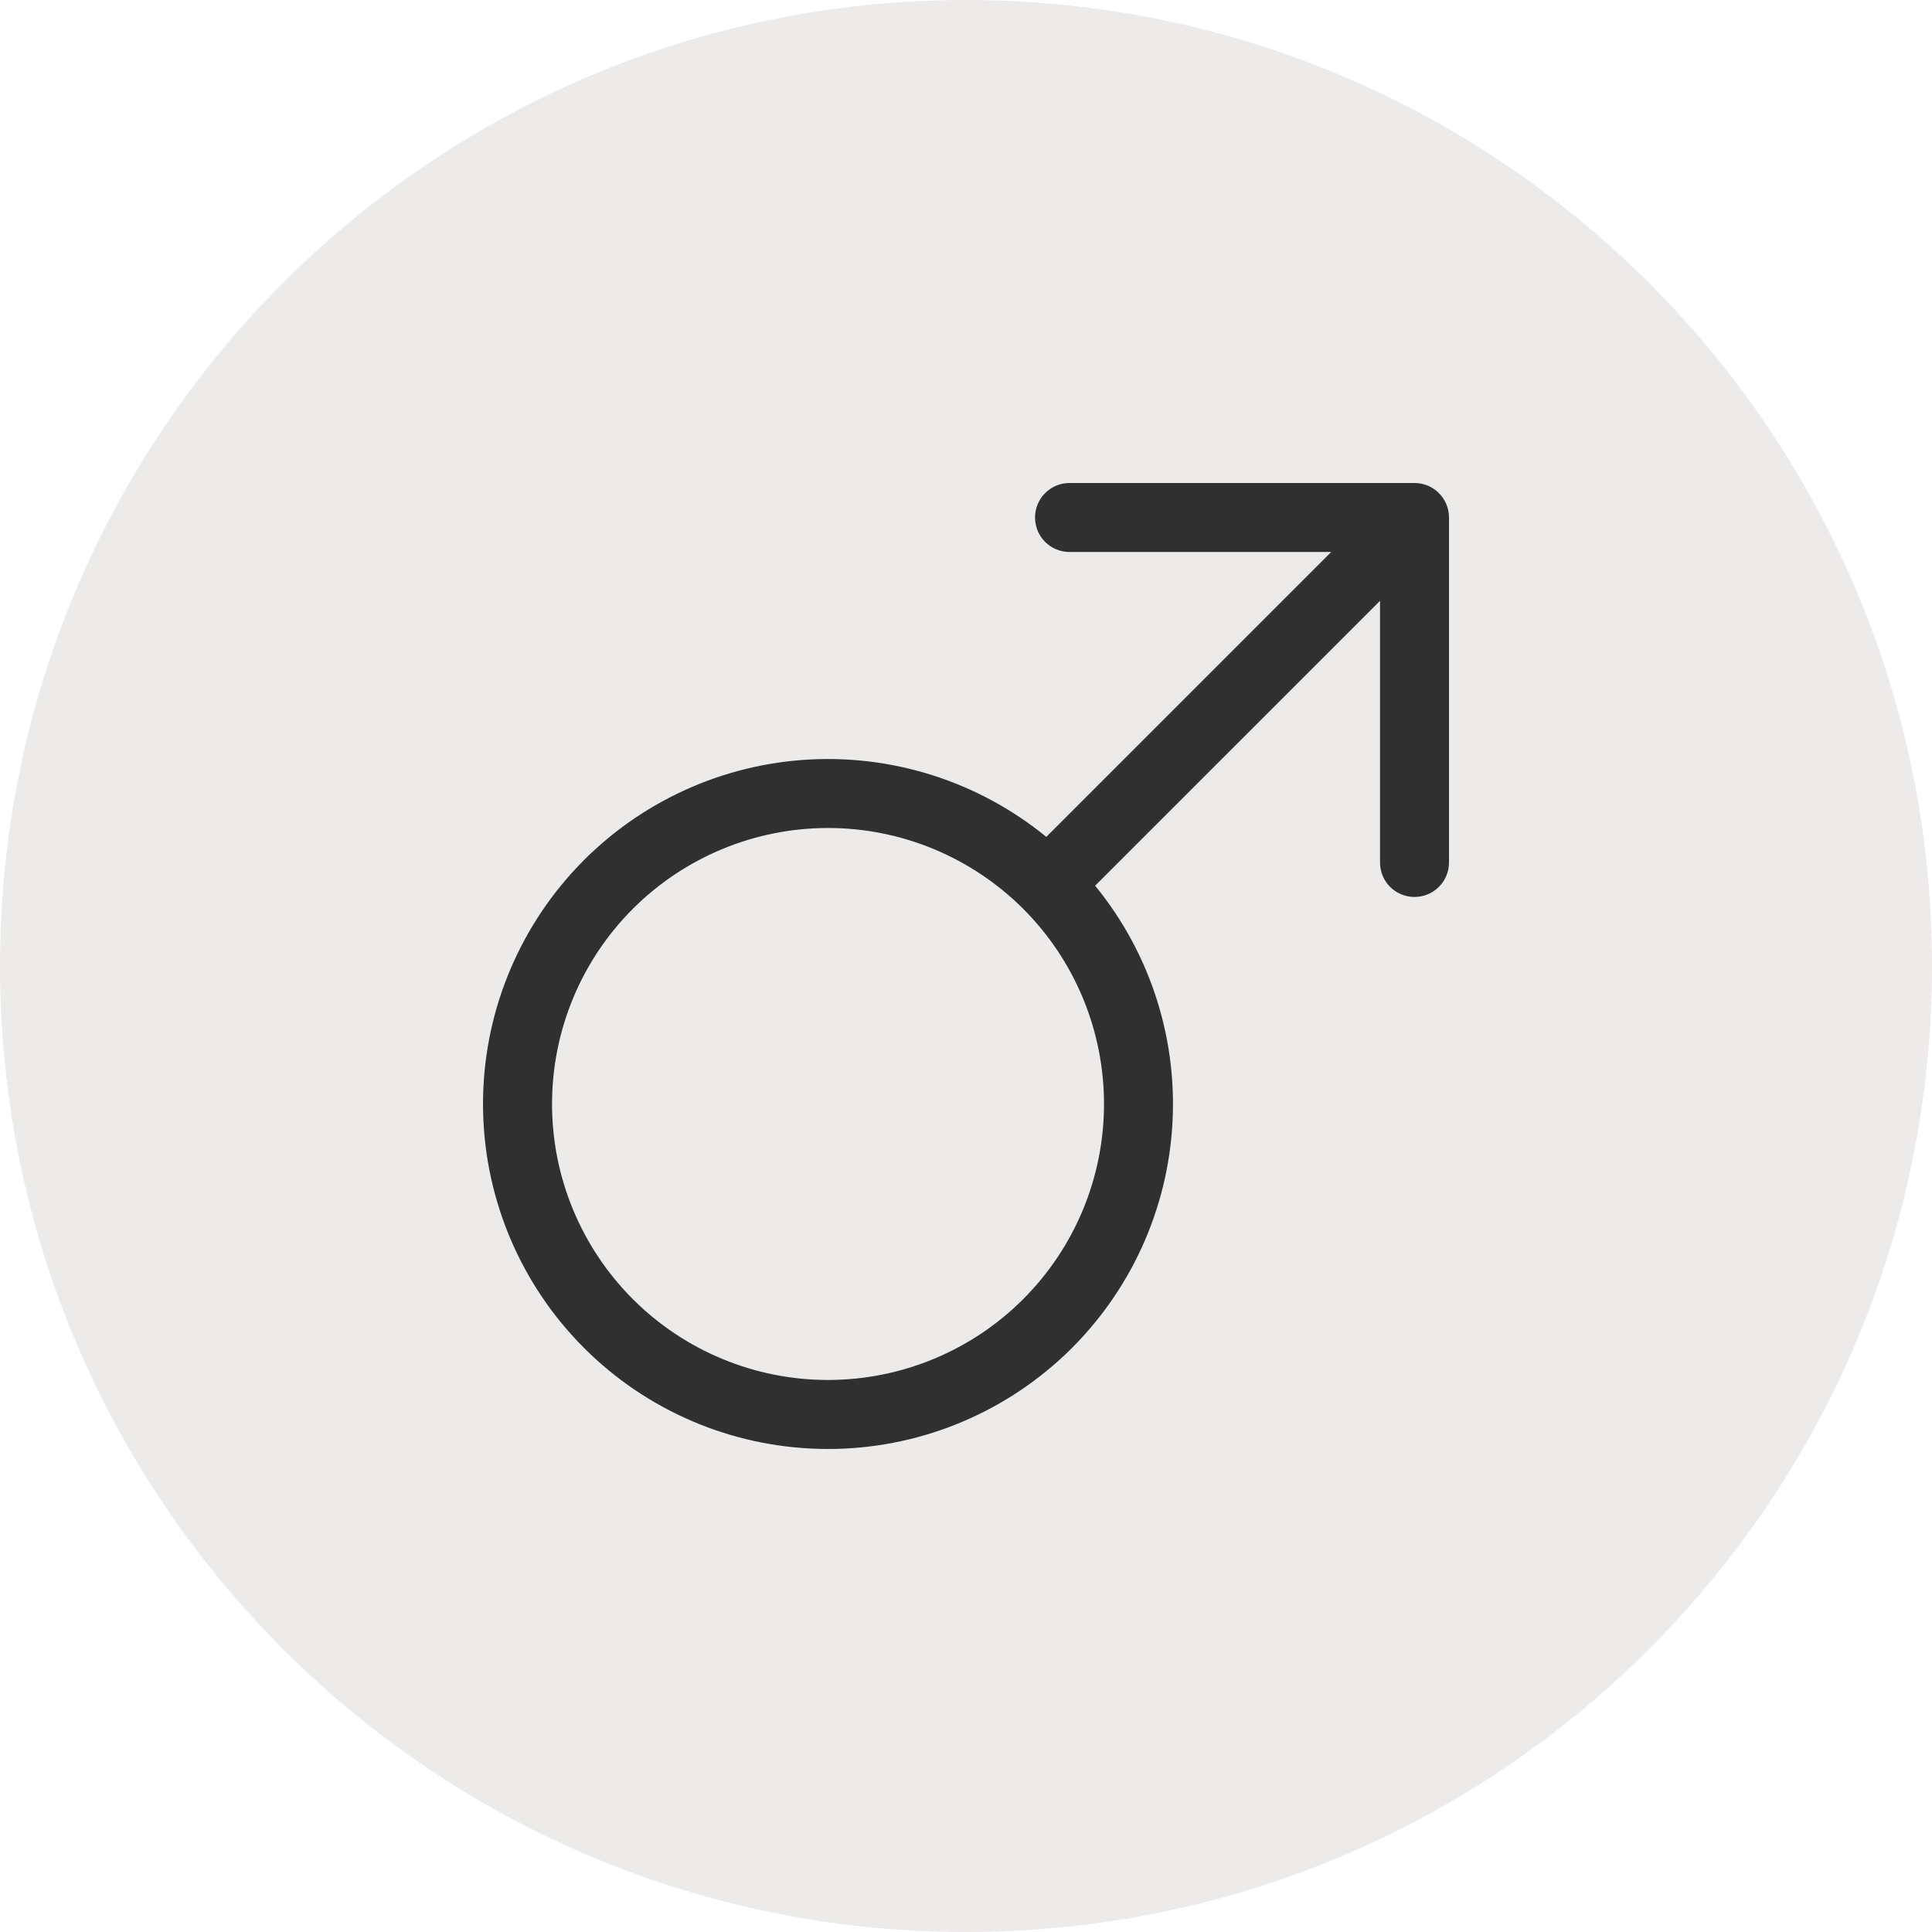 <svg xmlns="http://www.w3.org/2000/svg" fill="none" viewBox="0 0 30 30" height="30" width="30">
<path fill-opacity="0.1" fill="#4E3629" d="M0 15C0 6.716 6.716 0 15 0C23.284 0 30 6.716 30 15C30 23.284 23.284 30 15 30C6.716 30 0 23.284 0 15Z"></path>
<path fill="#303030" d="M16.607 8.571C16.465 8.571 16.329 8.515 16.229 8.415C16.128 8.314 16.072 8.178 16.072 8.036C16.072 7.894 16.128 7.757 16.229 7.657C16.329 7.556 16.465 7.5 16.607 7.5H21.964C22.106 7.5 22.243 7.556 22.343 7.657C22.444 7.757 22.5 7.894 22.5 8.036V13.393C22.5 13.535 22.444 13.671 22.343 13.771C22.243 13.872 22.106 13.928 21.964 13.928C21.822 13.928 21.686 13.872 21.585 13.771C21.485 13.671 21.429 13.535 21.429 13.393V9.329L17.005 13.753C17.875 14.817 18.302 16.174 18.199 17.545C18.096 18.916 17.47 20.194 16.451 21.116C15.431 22.038 14.097 22.533 12.723 22.498C11.349 22.464 10.041 21.903 9.069 20.931C8.097 19.959 7.536 18.651 7.502 17.277C7.467 15.903 7.962 14.569 8.884 13.549C9.806 12.53 11.085 11.904 12.455 11.801C13.825 11.698 15.183 12.126 16.247 12.995L20.671 8.571H16.607ZM12.857 12.857C11.721 12.857 10.631 13.309 9.827 14.112C9.023 14.916 8.572 16.006 8.572 17.143C8.572 18.279 9.023 19.369 9.827 20.173C10.631 20.977 11.721 21.428 12.857 21.428C13.994 21.428 15.084 20.977 15.888 20.173C16.692 19.369 17.143 18.279 17.143 17.143C17.143 16.006 16.692 14.916 15.888 14.112C15.084 13.309 13.994 12.857 12.857 12.857Z" clip-rule="evenodd" fill-rule="evenodd"></path>
</svg>
